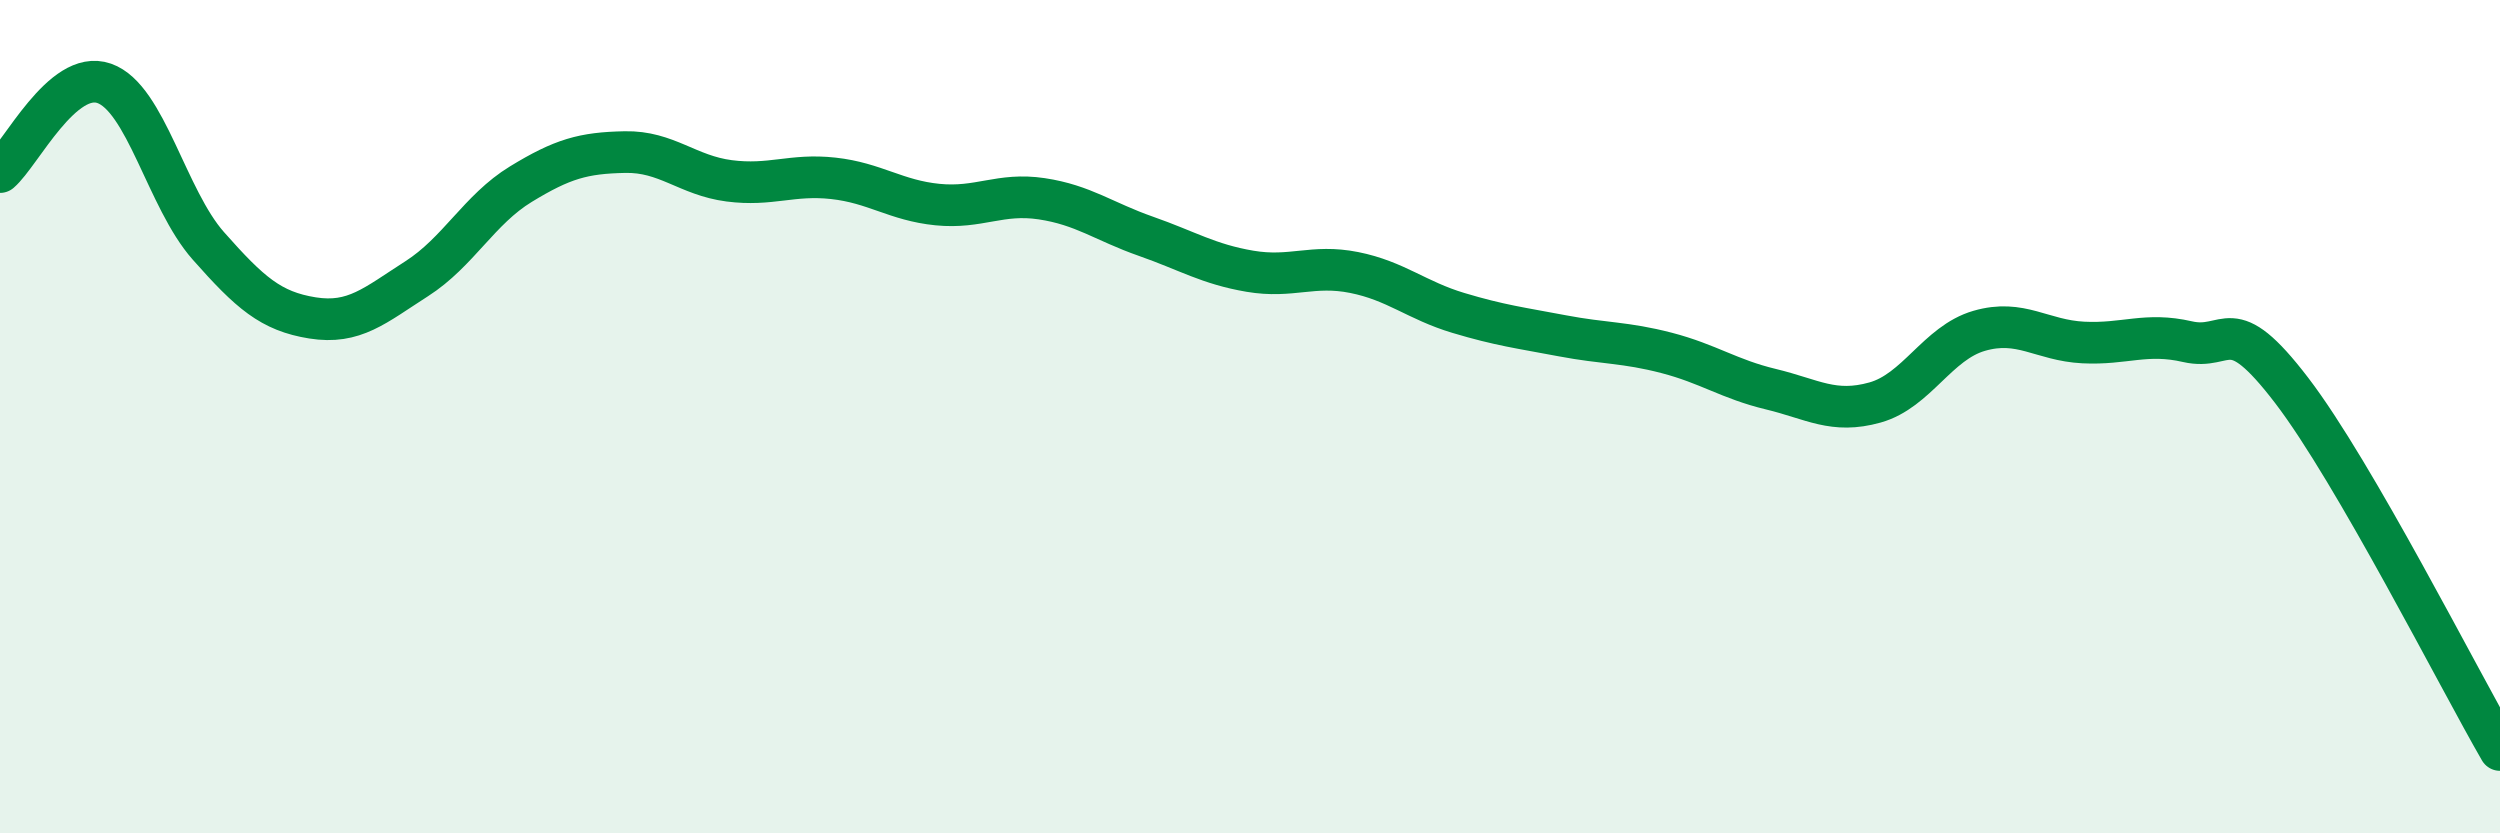 
    <svg width="60" height="20" viewBox="0 0 60 20" xmlns="http://www.w3.org/2000/svg">
      <path
        d="M 0,4.13 C 0.5,3.7 1.5,1.65 2.5,2 C 3.5,2.35 4,4.77 5,5.9 C 6,7.03 6.5,7.47 7.5,7.63 C 8.5,7.79 9,7.33 10,6.69 C 11,6.05 11.5,5.03 12.5,4.42 C 13.5,3.81 14,3.67 15,3.65 C 16,3.63 16.5,4.21 17.5,4.34 C 18.5,4.47 19,4.17 20,4.28 C 21,4.39 21.5,4.81 22.5,4.91 C 23.5,5.01 24,4.62 25,4.77 C 26,4.92 26.5,5.32 27.5,5.67 C 28.5,6.02 29,6.34 30,6.51 C 31,6.68 31.5,6.34 32.5,6.54 C 33.5,6.74 34,7.21 35,7.51 C 36,7.81 36.5,7.87 37.5,8.06 C 38.5,8.25 39,8.21 40,8.47 C 41,8.73 41.5,9.1 42.5,9.34 C 43.5,9.58 44,9.94 45,9.66 C 46,9.38 46.5,8.23 47.5,7.94 C 48.5,7.65 49,8.17 50,8.22 C 51,8.27 51.5,7.97 52.5,8.2 C 53.5,8.43 53.5,7.41 55,9.37 C 56.5,11.33 59,16.27 60,18L60 20L0 20Z"
        fill="#008740"
        opacity="0.1"
        stroke-linecap="round"
        stroke-linejoin="round"
      />
      <path
        d="M 0,4.13 C 0.5,3.7 1.5,1.65 2.5,2 C 3.5,2.35 4,4.77 5,5.9 C 6,7.03 6.5,7.47 7.5,7.63 C 8.5,7.79 9,7.33 10,6.69 C 11,6.05 11.5,5.03 12.5,4.42 C 13.5,3.81 14,3.67 15,3.65 C 16,3.63 16.5,4.21 17.5,4.34 C 18.5,4.47 19,4.17 20,4.28 C 21,4.39 21.5,4.81 22.5,4.91 C 23.5,5.01 24,4.62 25,4.77 C 26,4.92 26.5,5.32 27.5,5.67 C 28.5,6.02 29,6.34 30,6.51 C 31,6.68 31.5,6.34 32.5,6.54 C 33.5,6.74 34,7.21 35,7.51 C 36,7.81 36.5,7.87 37.5,8.06 C 38.5,8.25 39,8.21 40,8.47 C 41,8.73 41.5,9.1 42.5,9.34 C 43.5,9.58 44,9.94 45,9.66 C 46,9.38 46.5,8.23 47.5,7.94 C 48.5,7.65 49,8.17 50,8.22 C 51,8.27 51.5,7.97 52.5,8.2 C 53.5,8.43 53.5,7.41 55,9.37 C 56.5,11.33 59,16.27 60,18"
        stroke="#008740"
        stroke-width="1"
        fill="none"
        stroke-linecap="round"
        stroke-linejoin="round"
      />
    </svg>
  
